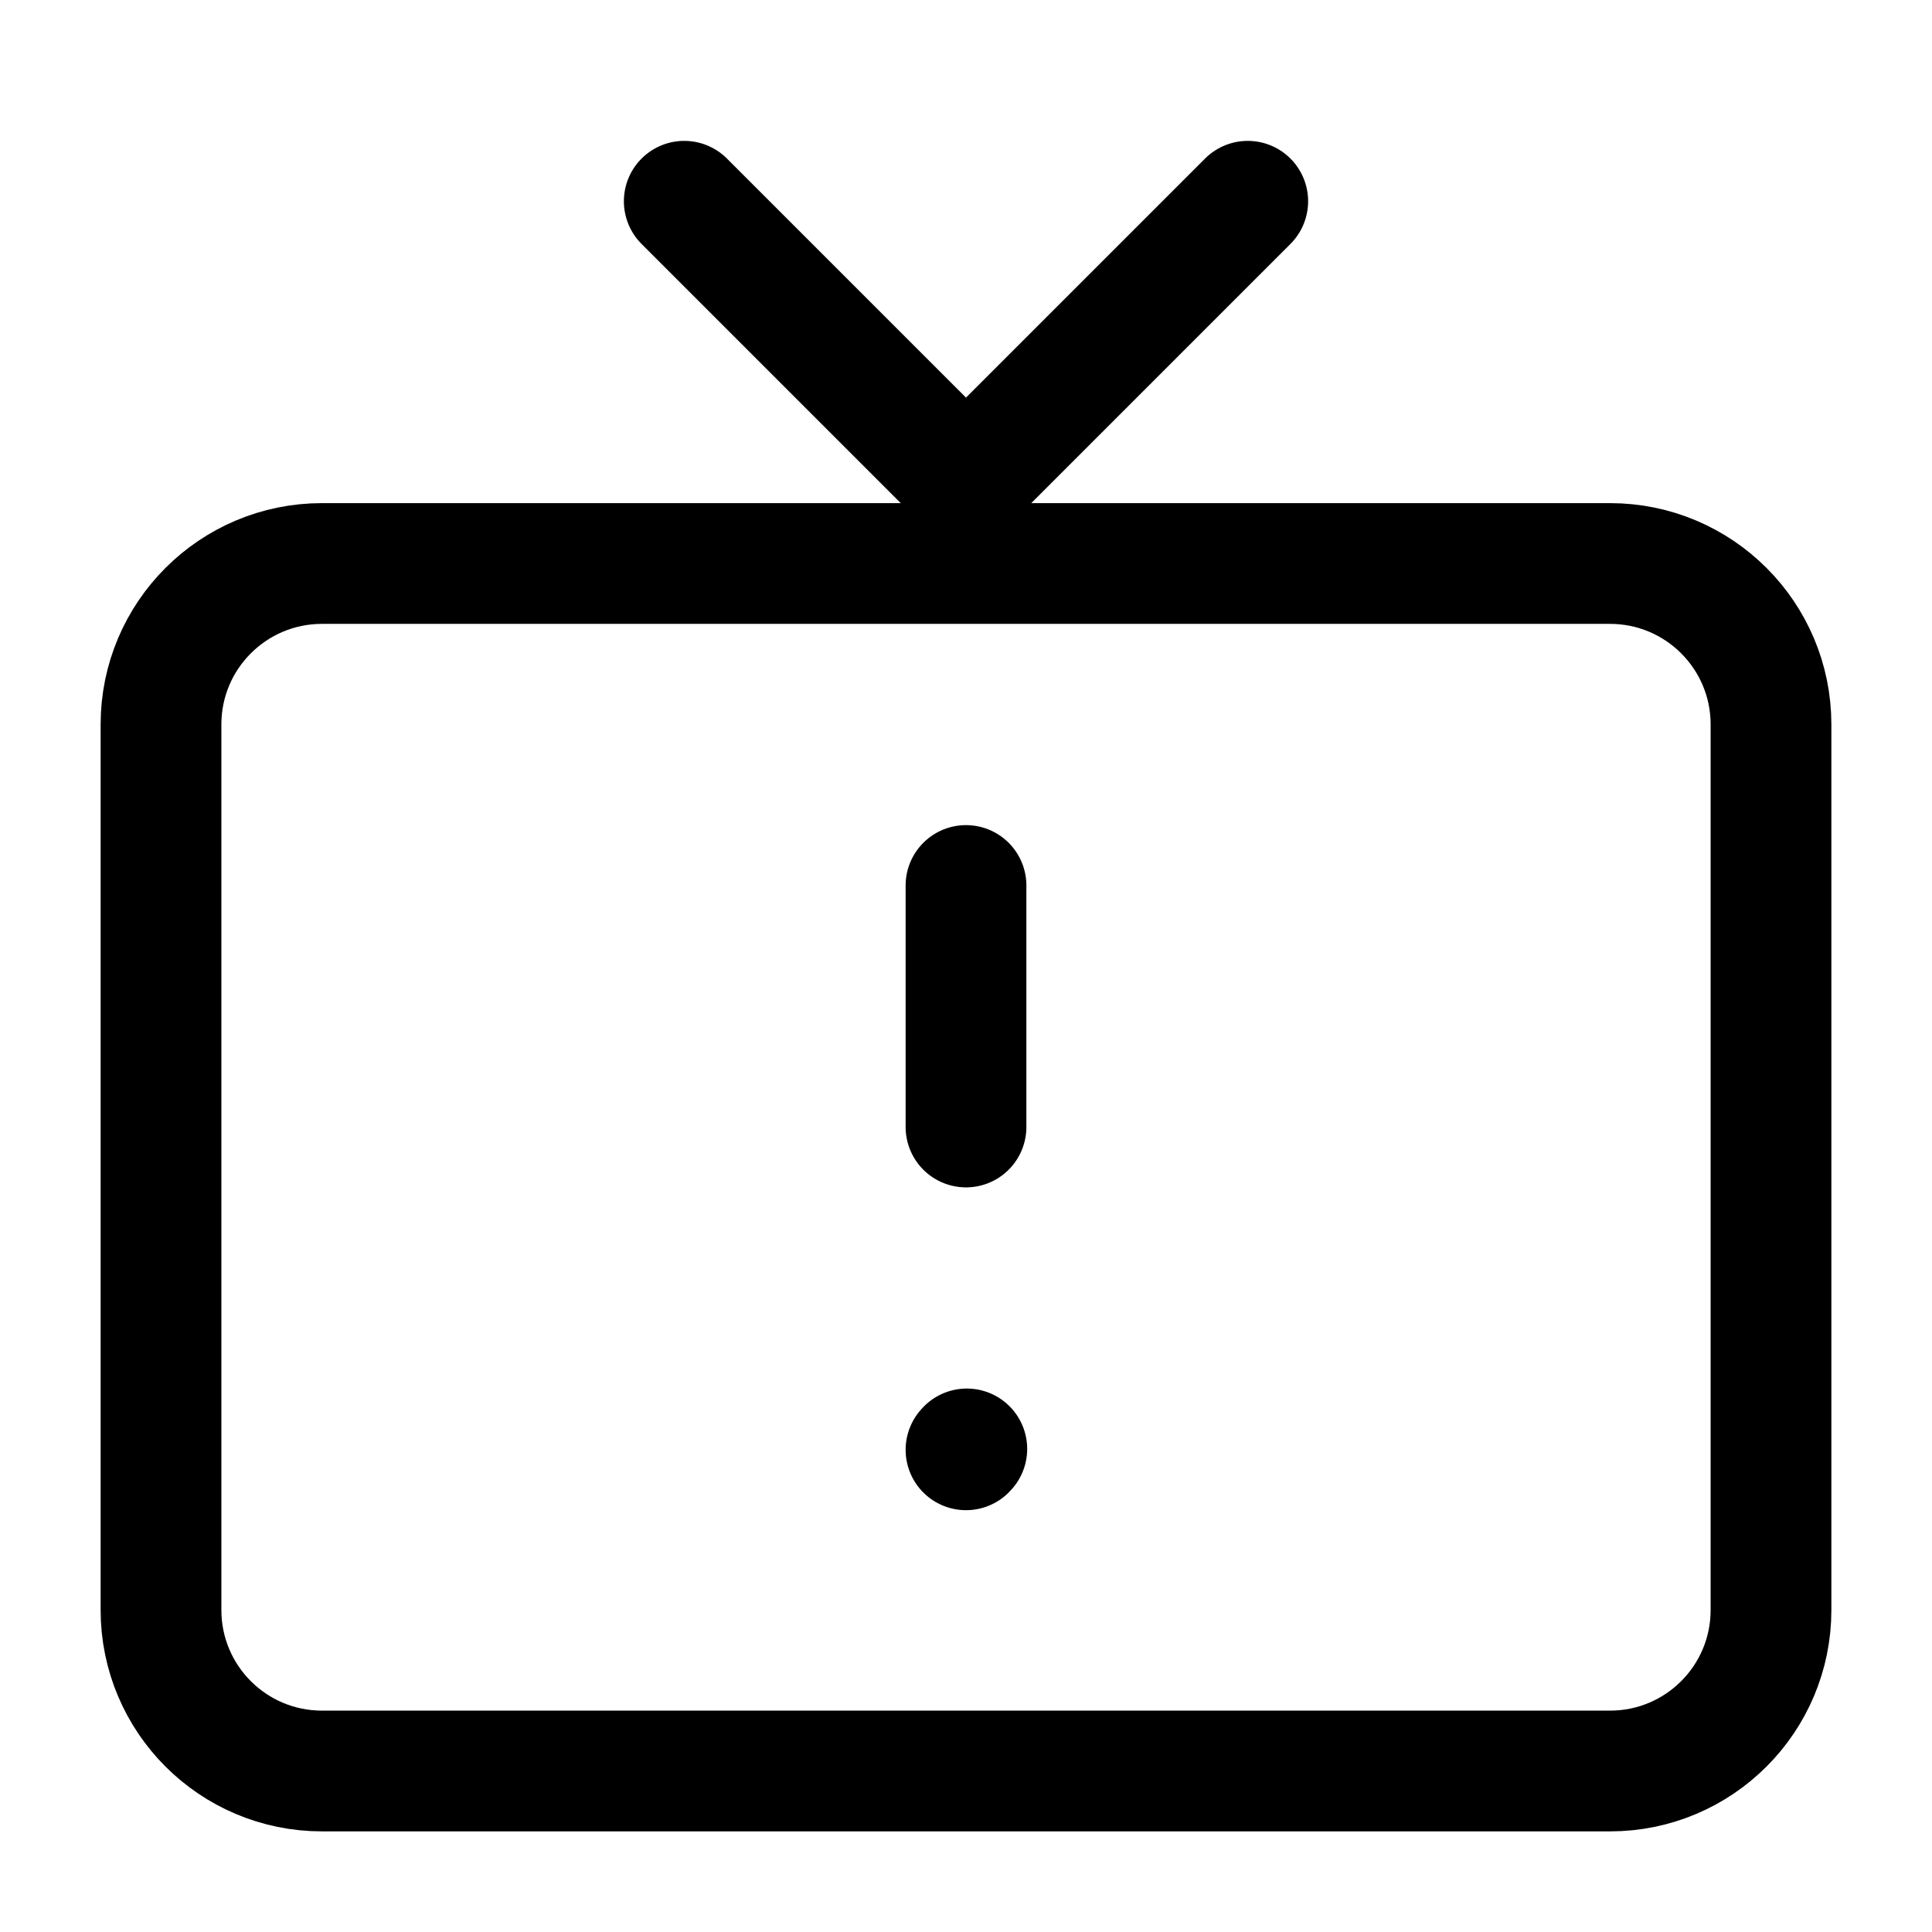 <svg width="24" height="24" viewBox="0 0 24 24" fill="none" xmlns="http://www.w3.org/2000/svg">
<path d="M12 11V14" stroke="currentColor" stroke-width="1.5" stroke-linecap="round" stroke-linejoin="round"/>
<path d="M12 18.01L12.01 17.999" stroke="currentColor" stroke-width="1.5" stroke-linecap="round" stroke-linejoin="round"/>
<path d="M2 20V9C2 7.895 2.895 7 4 7H20C21.105 7 22 7.895 22 9V20C22 21.105 21.105 22 20 22H4C2.895 22 2 21.105 2 20Z" stroke="currentColor" stroke-width="1.5"/>
<path d="M8.5 2.5L12 6L15.5 2.5" stroke="currentColor" stroke-width="1.5" stroke-linecap="round" stroke-linejoin="round"/>
</svg>
